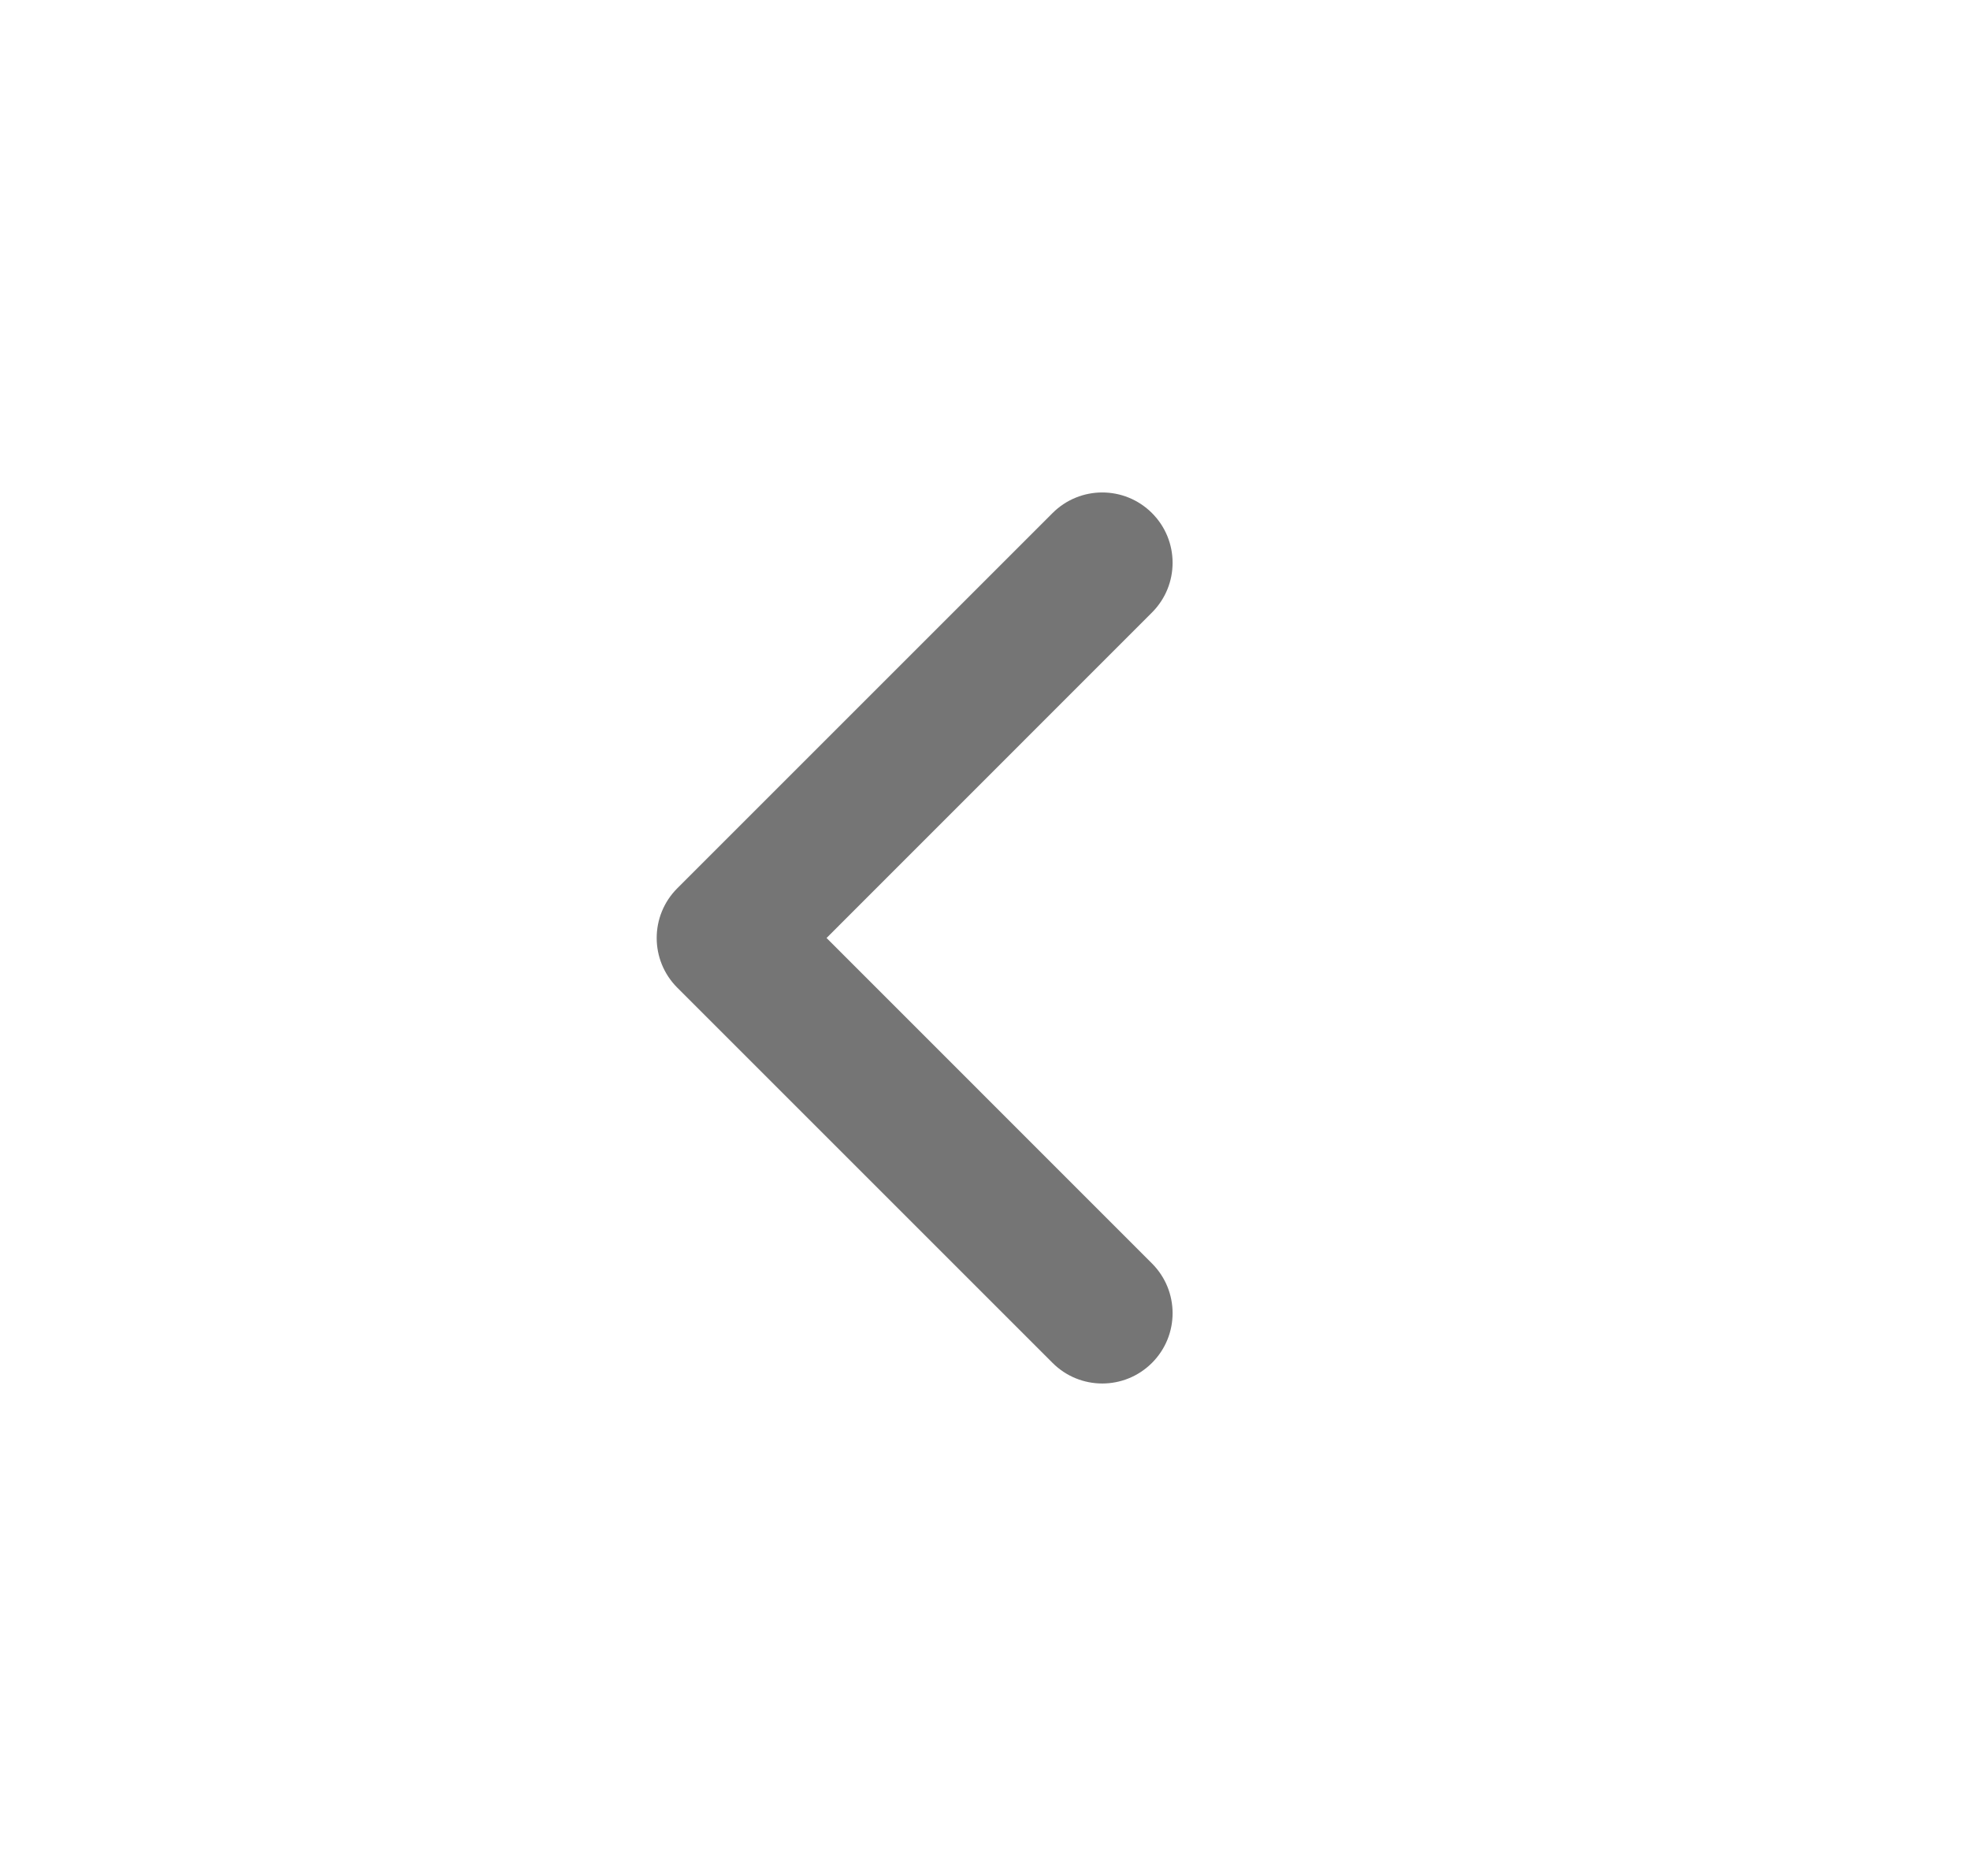 <svg width="21" height="20" viewBox="0 0 21 20" fill="none" xmlns="http://www.w3.org/2000/svg">
<path fillRule="evenodd" clipRule="evenodd" d="M12.28 5.47C12.573 5.763 12.573 6.237 12.28 6.53L8.811 10L12.28 13.47C12.573 13.763 12.573 14.237 12.28 14.53C11.987 14.823 11.513 14.823 11.22 14.53L7.22 10.53C6.927 10.237 6.927 9.763 7.22 9.47L11.22 5.47C11.513 5.177 11.987 5.177 12.28 5.47Z" fill="#757575"/>
</svg>
